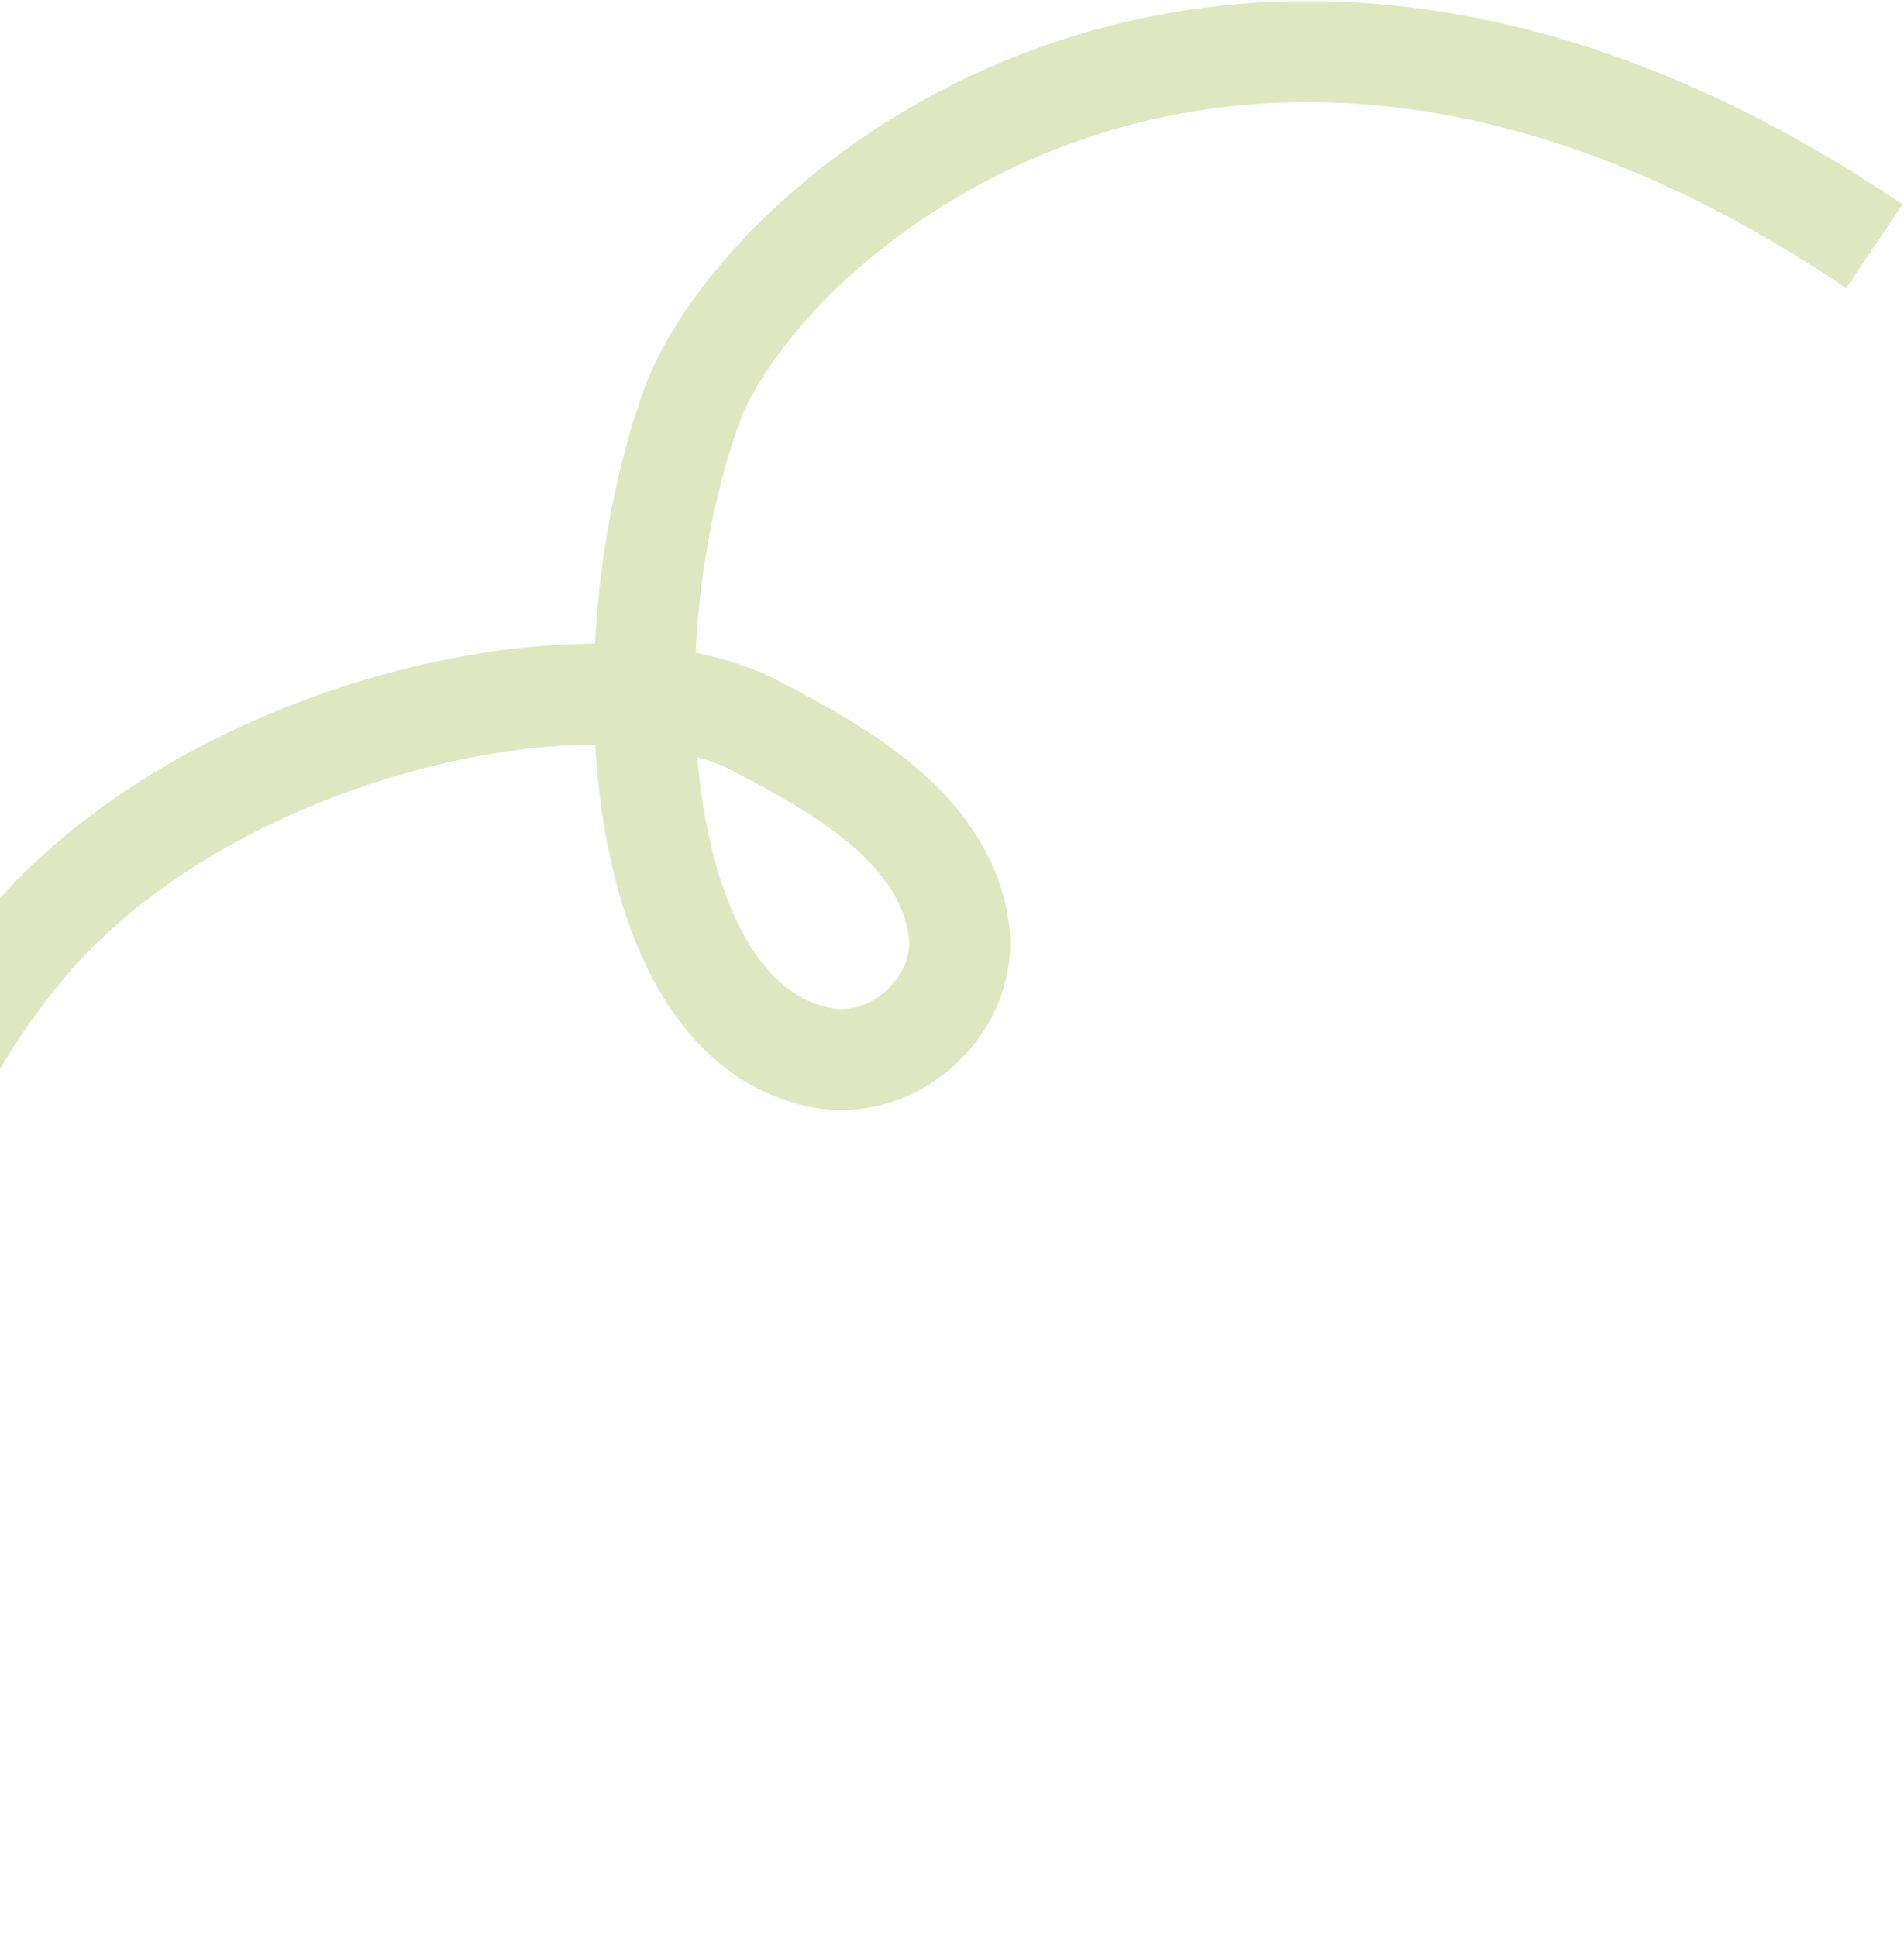 <?xml version="1.0" encoding="UTF-8"?> <svg xmlns="http://www.w3.org/2000/svg" width="1169" height="1189" viewBox="0 0 1169 1189" fill="none"><path d="M-61.004 1173.02C-119.394 1072.42 -147.06 779.167 13.09 583.581C125.188 446.678 366.019 393.847 464.334 445.797C512.252 471.117 578.347 506.041 588.428 568.967C595.805 615.019 550.367 658.995 502.823 648.97C386.337 624.408 372.261 395.472 424.475 249.823C466.247 133.303 753.507 -116.817 1150.81 151.138" stroke="#D5E1B0" stroke-opacity="0.8" stroke-width="62"></path></svg> 